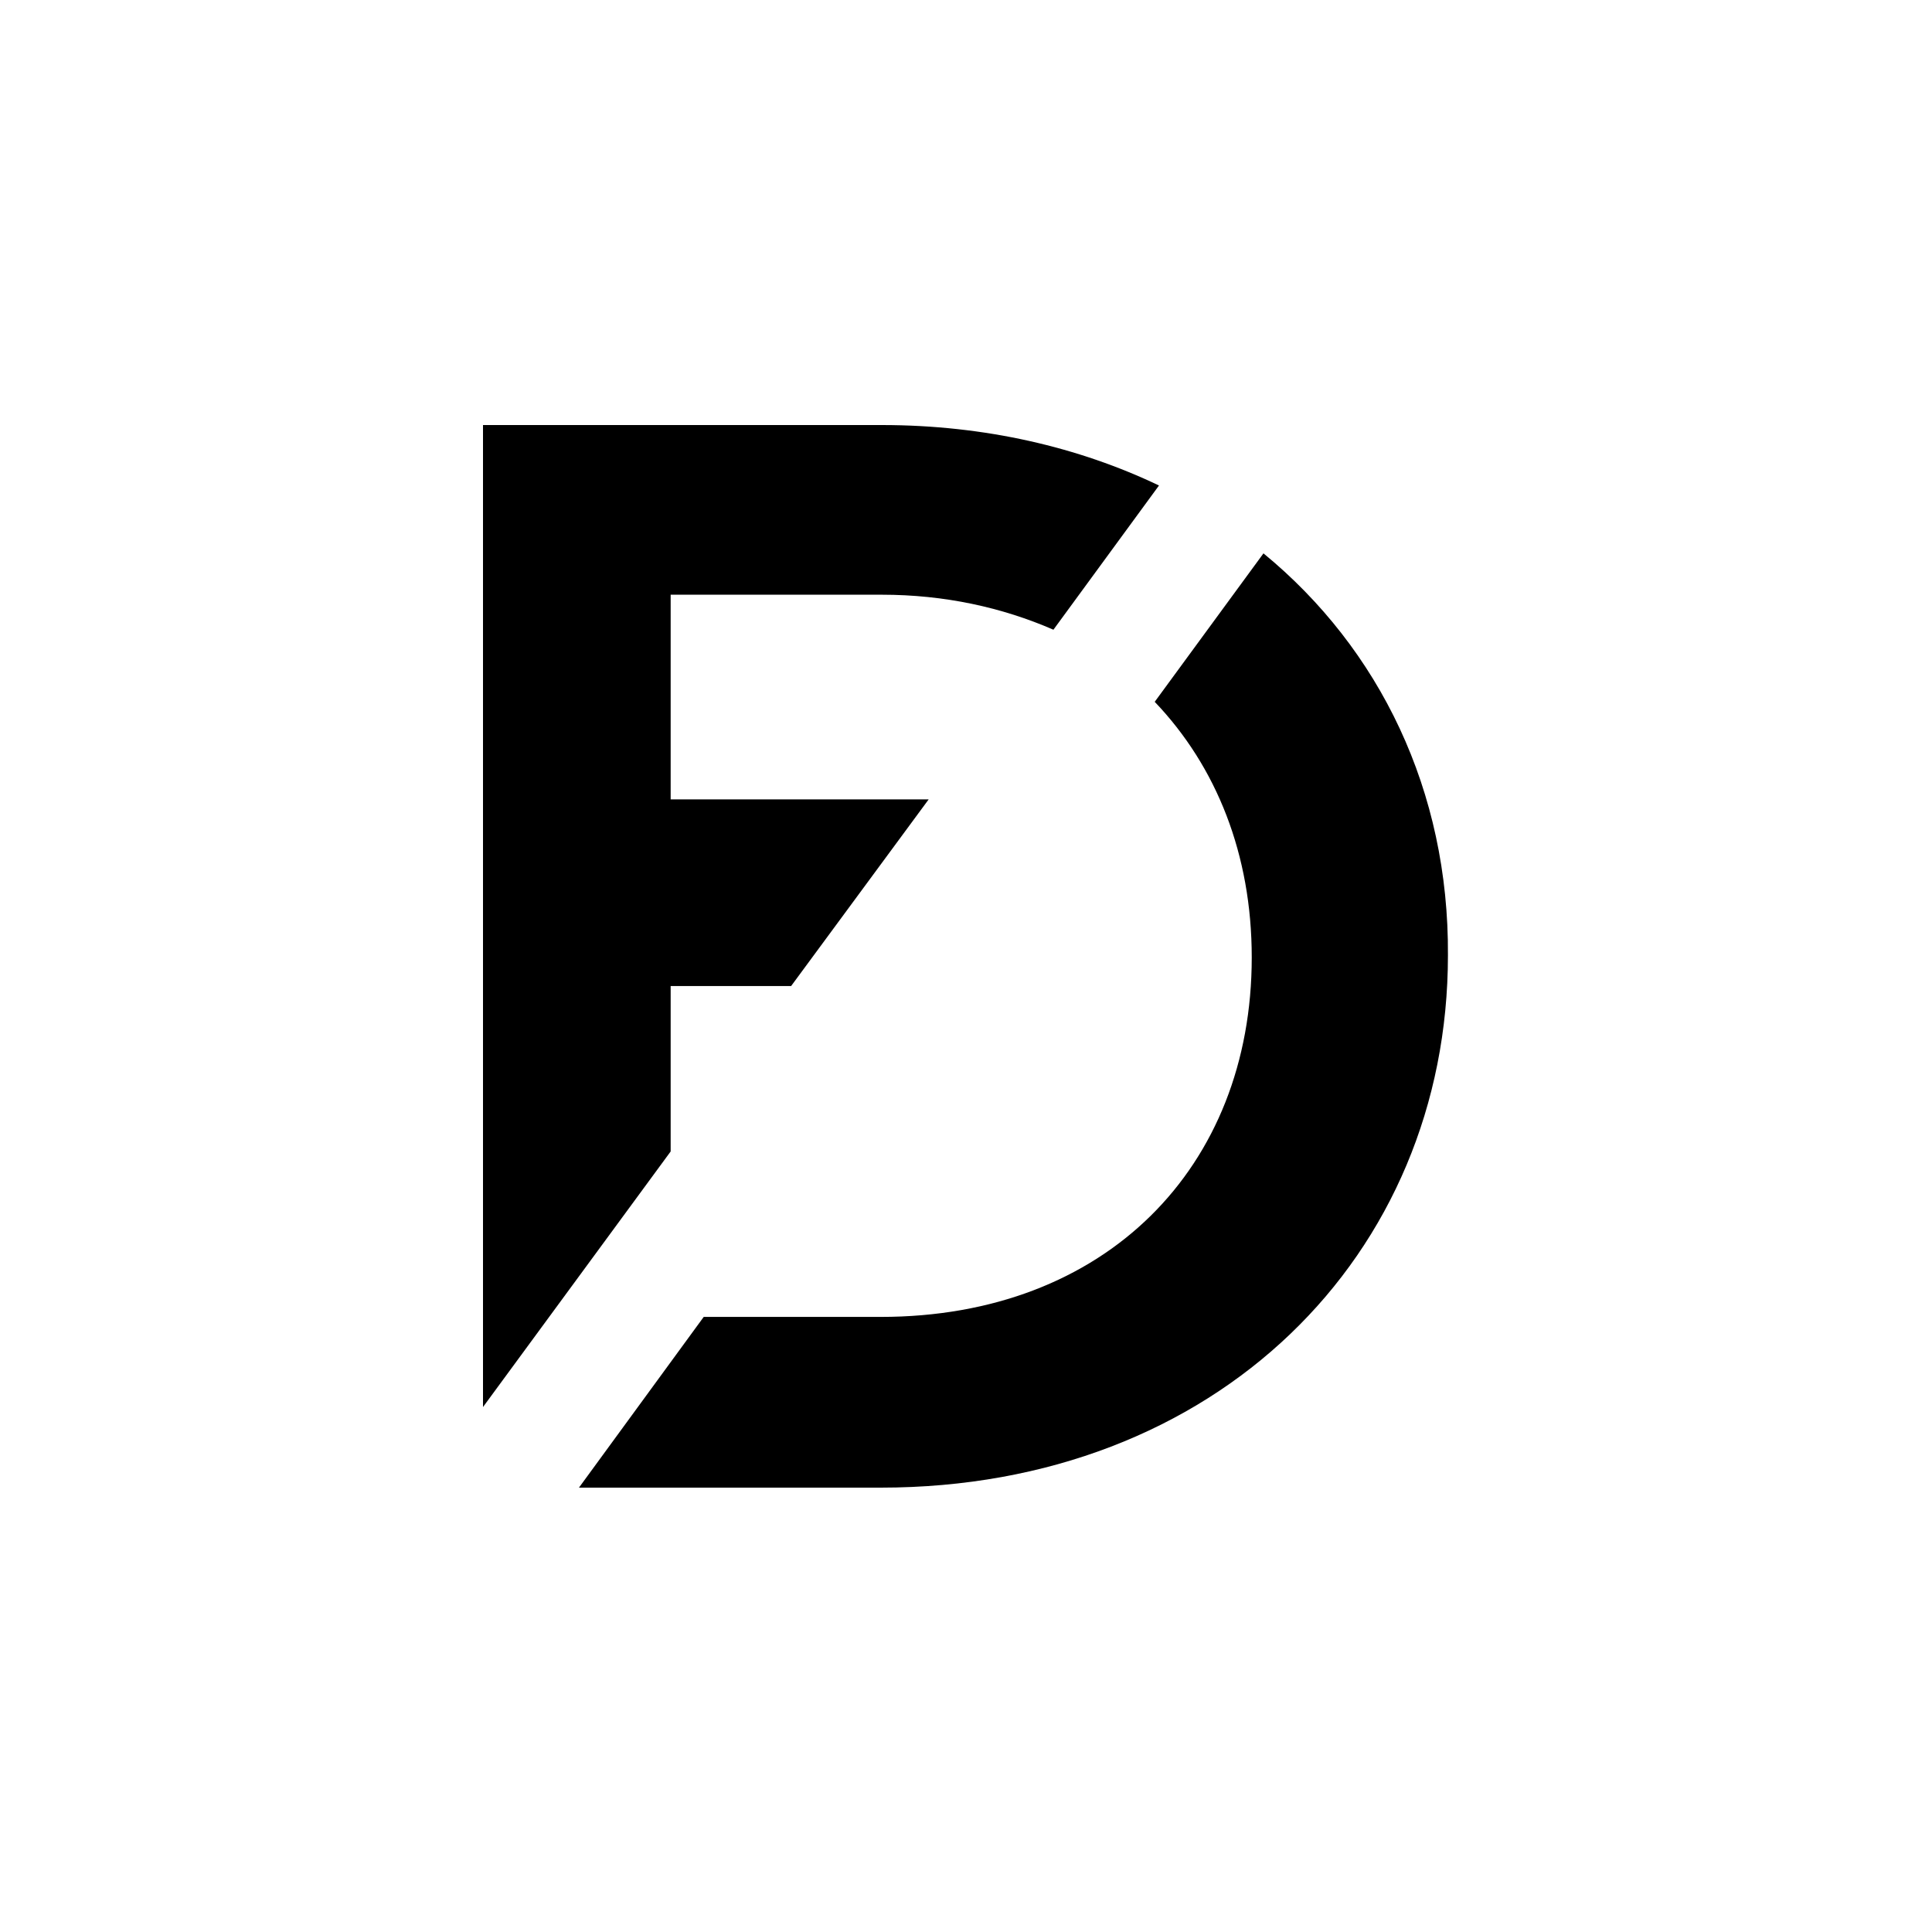 <svg xmlns="http://www.w3.org/2000/svg" width="100" height="100" fill="none"><g clip-path="url(#a)"><g fill="#000" clip-path="url(#b)"><path d="M34.713 30.782v10.594h13.355l-7.119 9.66h-6.236V59.6L25 72.828V22h20.64c5.353 0 10.21 1.153 14.349 3.129l-5.464 7.465c-2.649-1.153-5.629-1.812-8.885-1.812H34.713ZM65.397 28.642l-5.629 7.684c3.201 3.349 5.022 7.904 5.022 13.229 0 10.868-7.56 18.608-19.205 18.608h-9.161L29.967 77h15.618c17.384 0 29.36-12.021 29.36-27.555.055-8.508-3.532-15.863-9.548-20.803Z"/></g></g><defs><clipPath id="a"><path fill="#fff" d="M0 0h100v100H0z"/></clipPath><clipPath id="b"><path fill="#fff" d="M25 22h50v55H25z"/></clipPath></defs></svg>